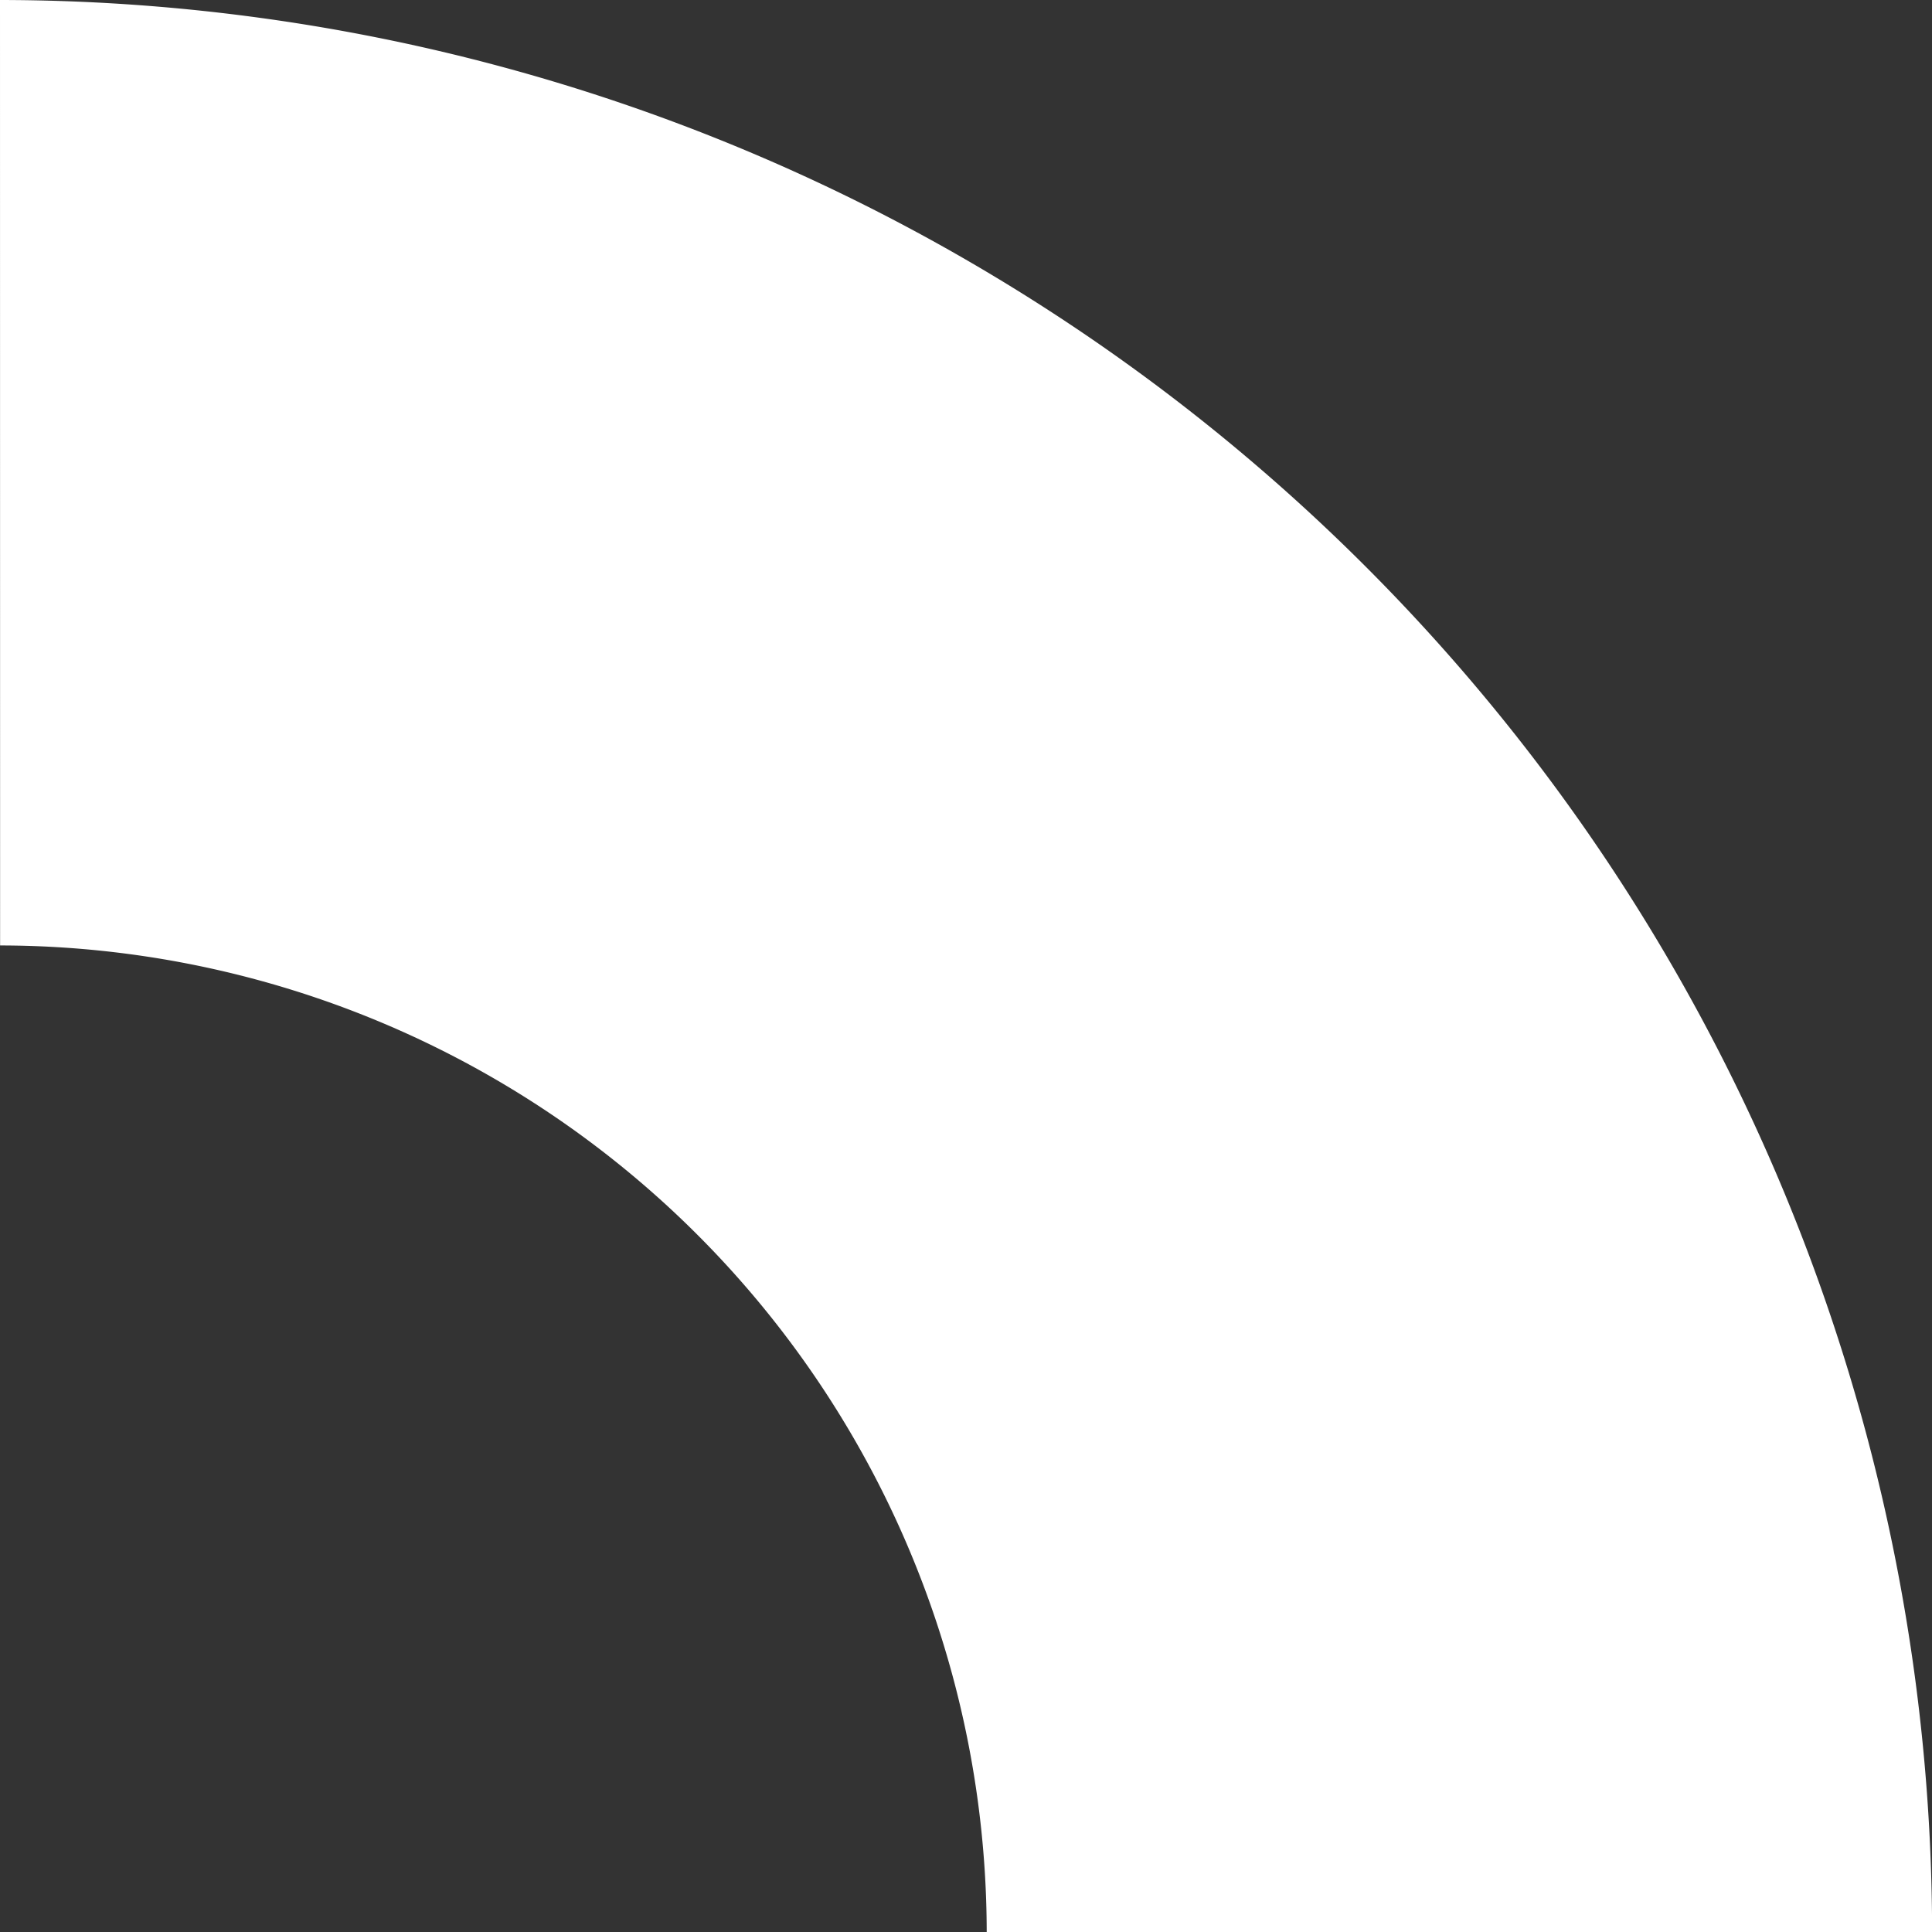 <svg xmlns="http://www.w3.org/2000/svg" width="60.597" height="60.598" viewBox="0 0 60.597 60.598">
  <rect x="0" y="0" width="60.597" height="60.598" fill="#333333" stroke="none"/>
  <path id="Decirative_Element_01" data-name="Decirative Element 01" d="M1210.083,992.512a60.666,60.666,0,0,1,60.6,60.6h-29.652a30.981,30.981,0,0,0-30.945-30.946Z" transform="translate(-1210.083 -992.512)" fill="#fff"/>
</svg>
